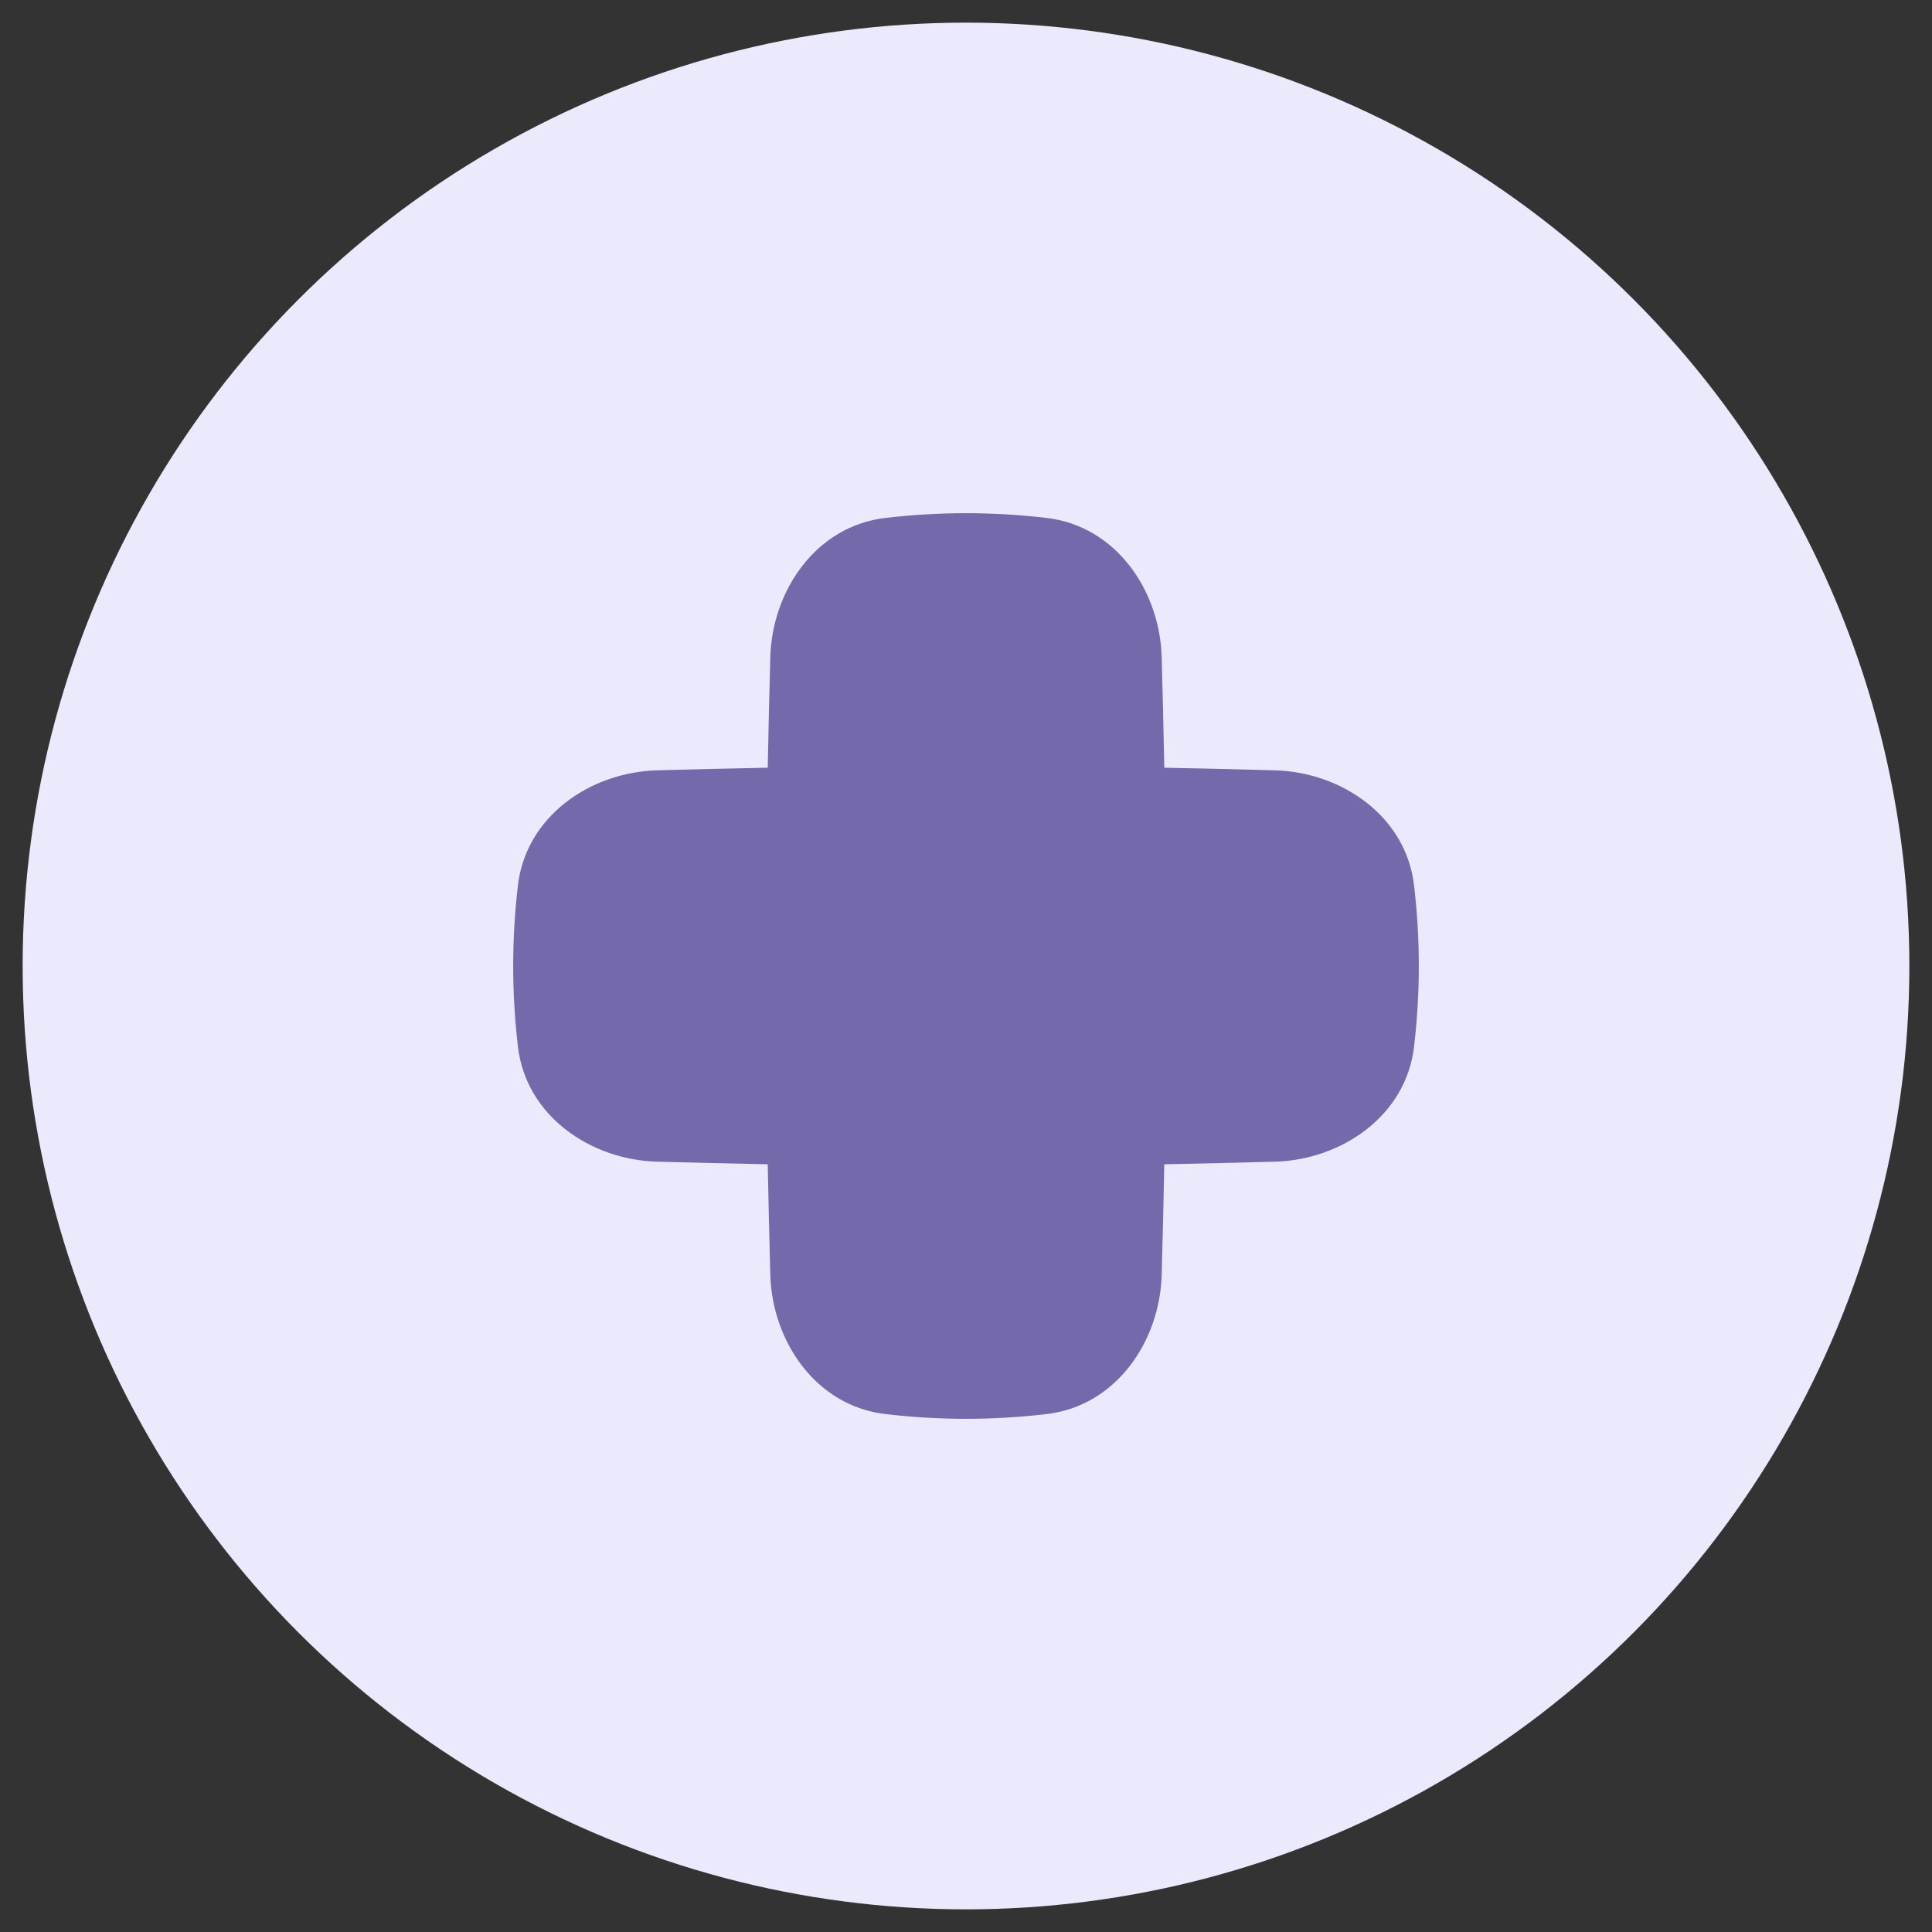 <svg width="32" height="32" viewBox="0 0 32 32" fill="none" xmlns="http://www.w3.org/2000/svg">
<rect x="0" y="0" width="32" height="32" fill="#333333" stroke="none"/>
<circle cx="16" cy="16" r="15.625" fill="#EBE9FC"/>
<g clip-path="url(#clip0_2050_4744)">
<path fill-rule="evenodd" clip-rule="evenodd" d="M19.241 10.88C19.258 11.496 19.273 12.108 19.284 12.716C19.892 12.727 20.503 12.742 21.12 12.759C22.221 12.791 23.29 13.518 23.422 14.669C23.526 15.564 23.526 16.436 23.422 17.331C23.29 18.482 22.221 19.209 21.12 19.241C20.503 19.258 19.892 19.272 19.284 19.284C19.273 19.892 19.258 20.503 19.241 21.12C19.209 22.221 18.482 23.29 17.331 23.422C16.436 23.526 15.564 23.526 14.669 23.422C13.518 23.29 12.791 22.221 12.759 21.12C12.742 20.503 12.728 19.892 12.716 19.284C12.108 19.272 11.496 19.258 10.88 19.241C9.779 19.209 8.71 18.482 8.578 17.331C8.474 16.436 8.474 15.564 8.578 14.669C8.71 13.518 9.779 12.791 10.88 12.759C11.496 12.742 12.108 12.727 12.716 12.716C12.728 12.108 12.742 11.496 12.759 10.88C12.791 9.779 13.518 8.71 14.669 8.578C15.564 8.474 16.436 8.474 17.331 8.578C18.482 8.71 19.209 9.779 19.241 10.88Z" fill="#7469AB"/>
</g>
<defs>
<clipPath id="clip0_2050_4744">
<rect width="15" height="15" fill="white" transform="translate(8.5 8.5)"/>
</clipPath>
</defs>
</svg>
